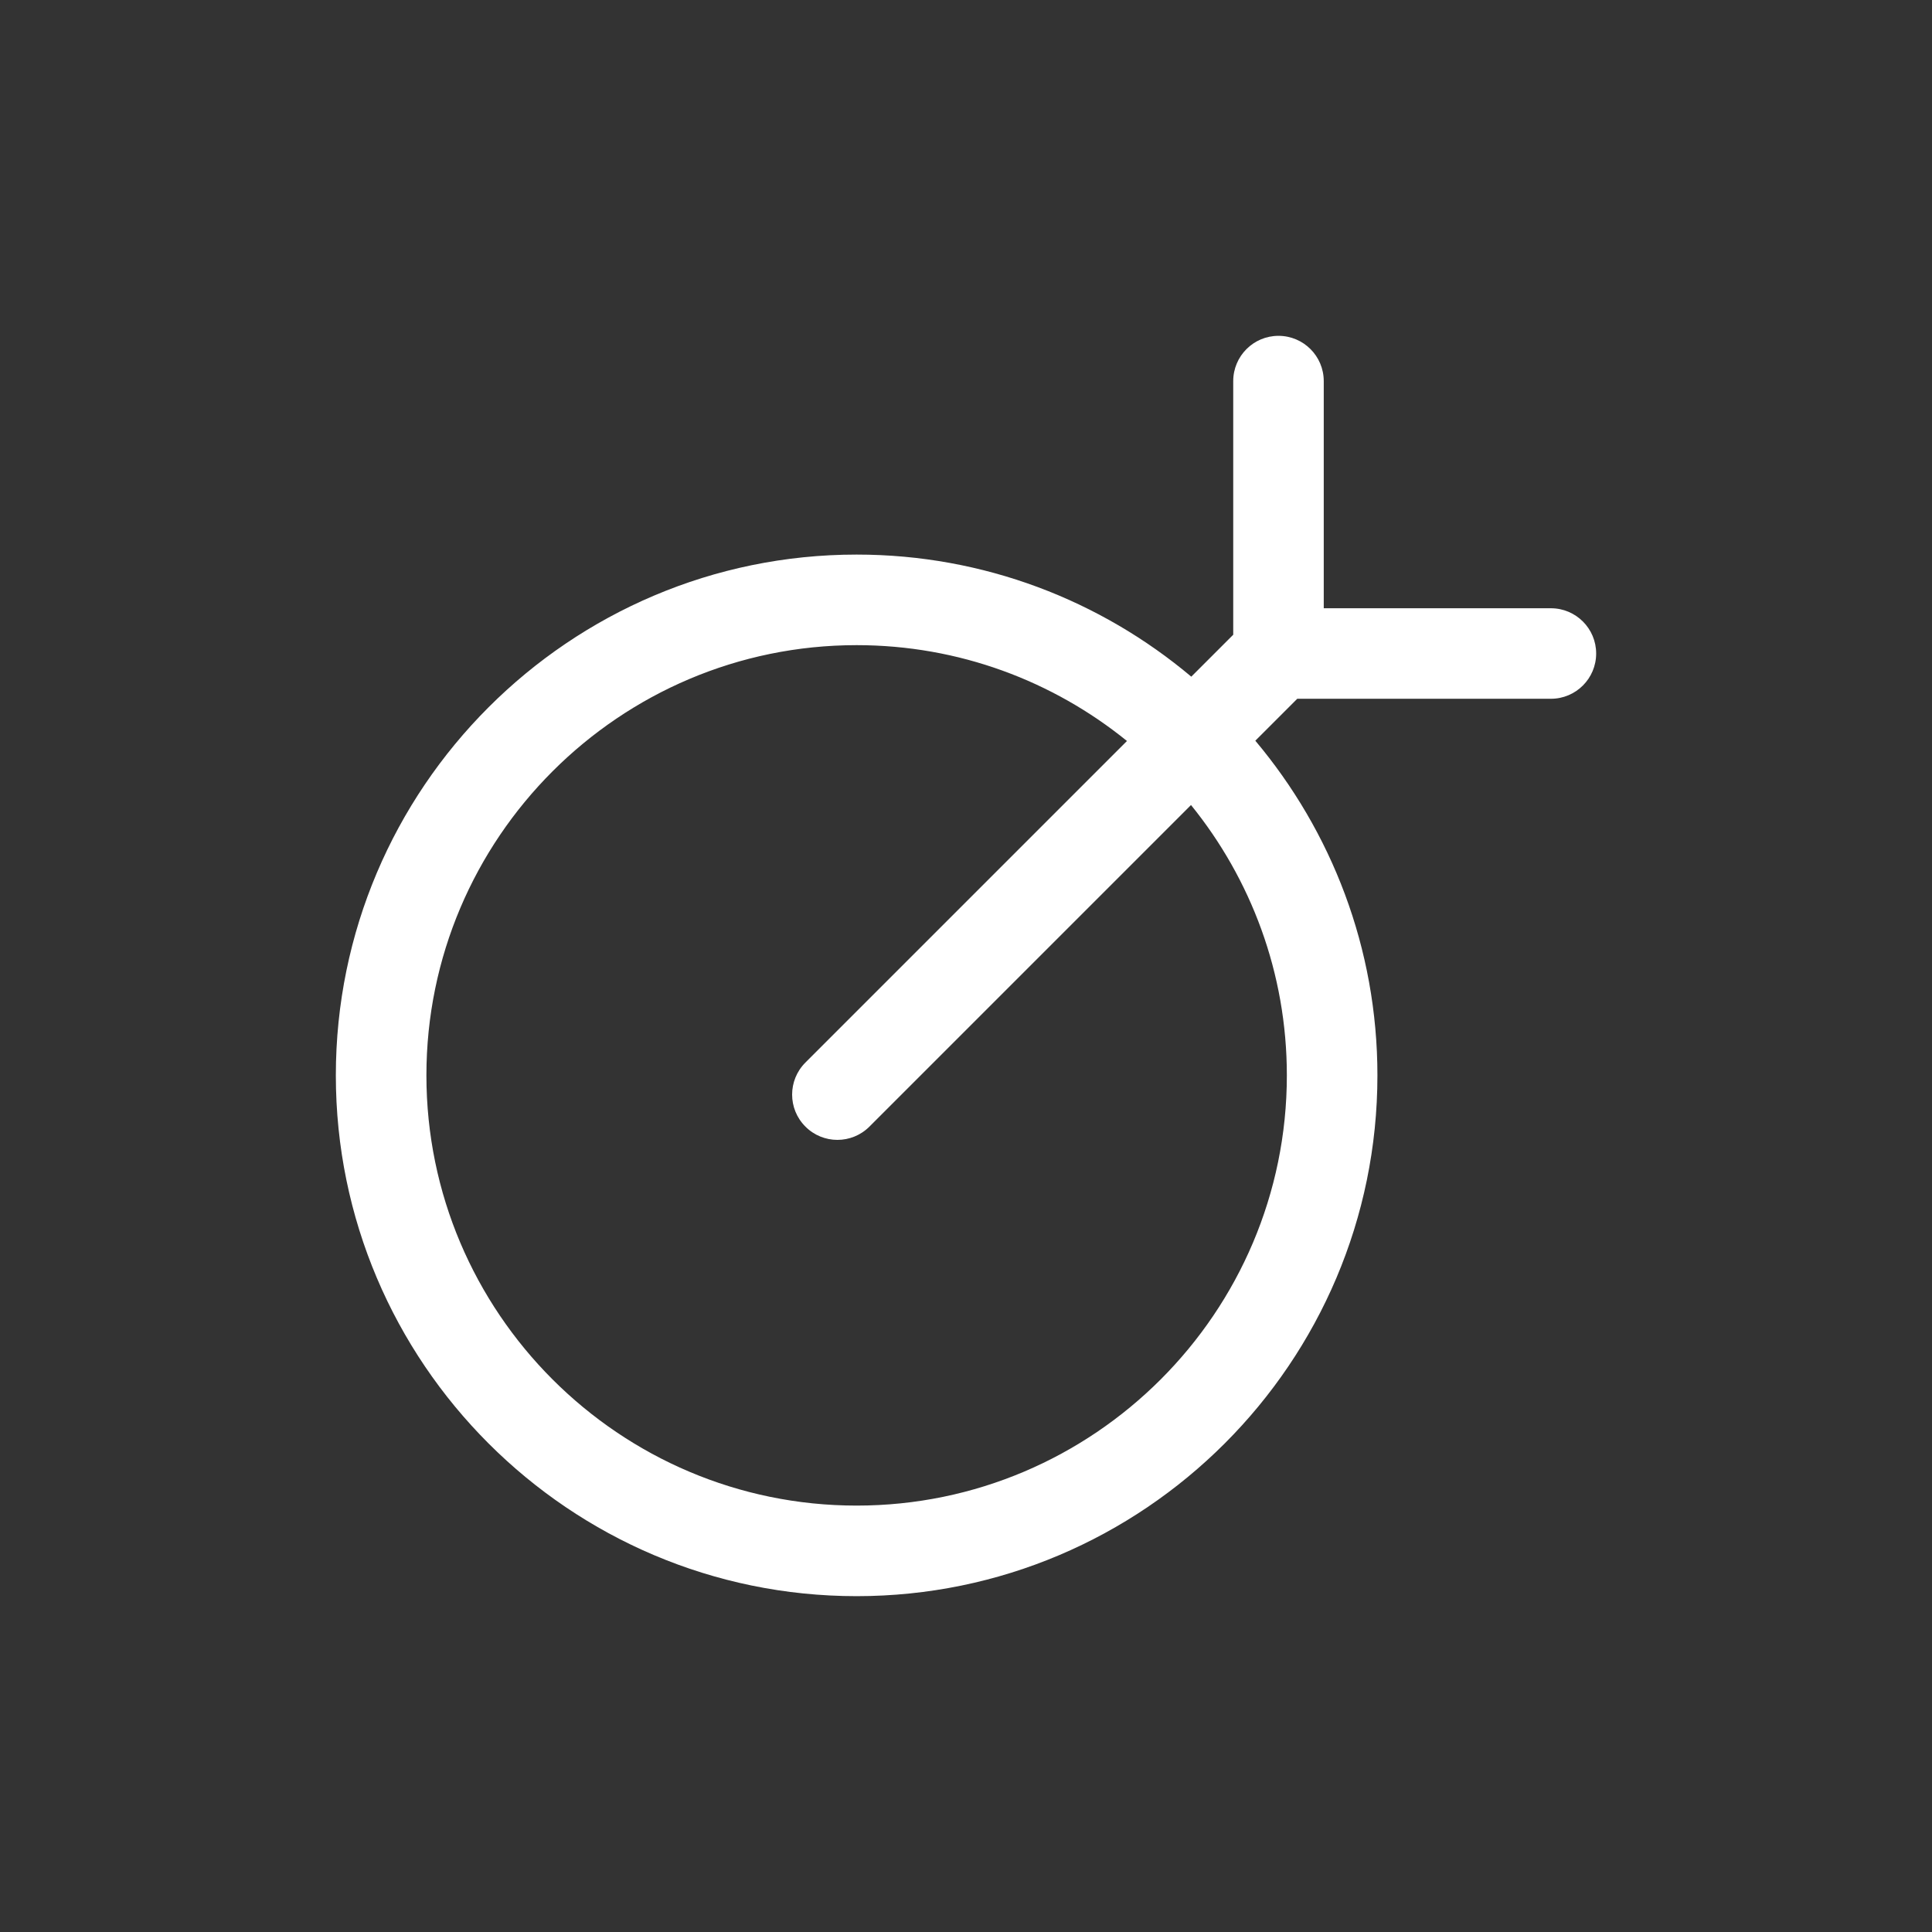 <svg xmlns="http://www.w3.org/2000/svg" width="41" height="41" viewBox="0 0 41 41" fill="none"><rect x="0" y="0" width="41" height="41" fill="#333333" stroke="none"/><g clip-path="url(#clip0_559_1677)"><path fill-rule="evenodd" clip-rule="evenodd" d="M33.873 13.868C33.873 13.338 33.443 12.908 32.912 12.908H28.092V8.088C28.092 7.557 27.662 7.127 27.131 7.127C26.601 7.127 26.171 7.557 26.171 8.088V13.47L25.281 14.36C23.359 12.744 20.881 11.769 18.179 11.769C12.085 11.769 7.127 16.727 7.127 22.821C7.127 28.915 12.085 33.873 18.179 33.873C24.273 33.873 29.231 28.915 29.231 22.821C29.231 20.119 28.256 17.642 26.64 15.719L27.53 14.829H32.912C33.443 14.829 33.873 14.399 33.873 13.868ZM27.309 22.821C27.309 20.649 26.546 18.653 25.275 17.084L18.451 23.908C18.263 24.096 18.017 24.19 17.771 24.19C17.525 24.19 17.279 24.096 17.092 23.908C16.716 23.533 16.716 22.925 17.092 22.549L23.916 15.725C22.347 14.454 20.351 13.691 18.179 13.691C13.145 13.691 9.049 17.787 9.049 22.821C9.049 27.855 13.145 31.951 18.179 31.951C23.213 31.951 27.309 27.855 27.309 22.821Z" fill="white"></path></g><defs><clipPath id="clip0_559_1677"><rect width="41" height="41" fill="white"></rect></clipPath></defs></svg>
